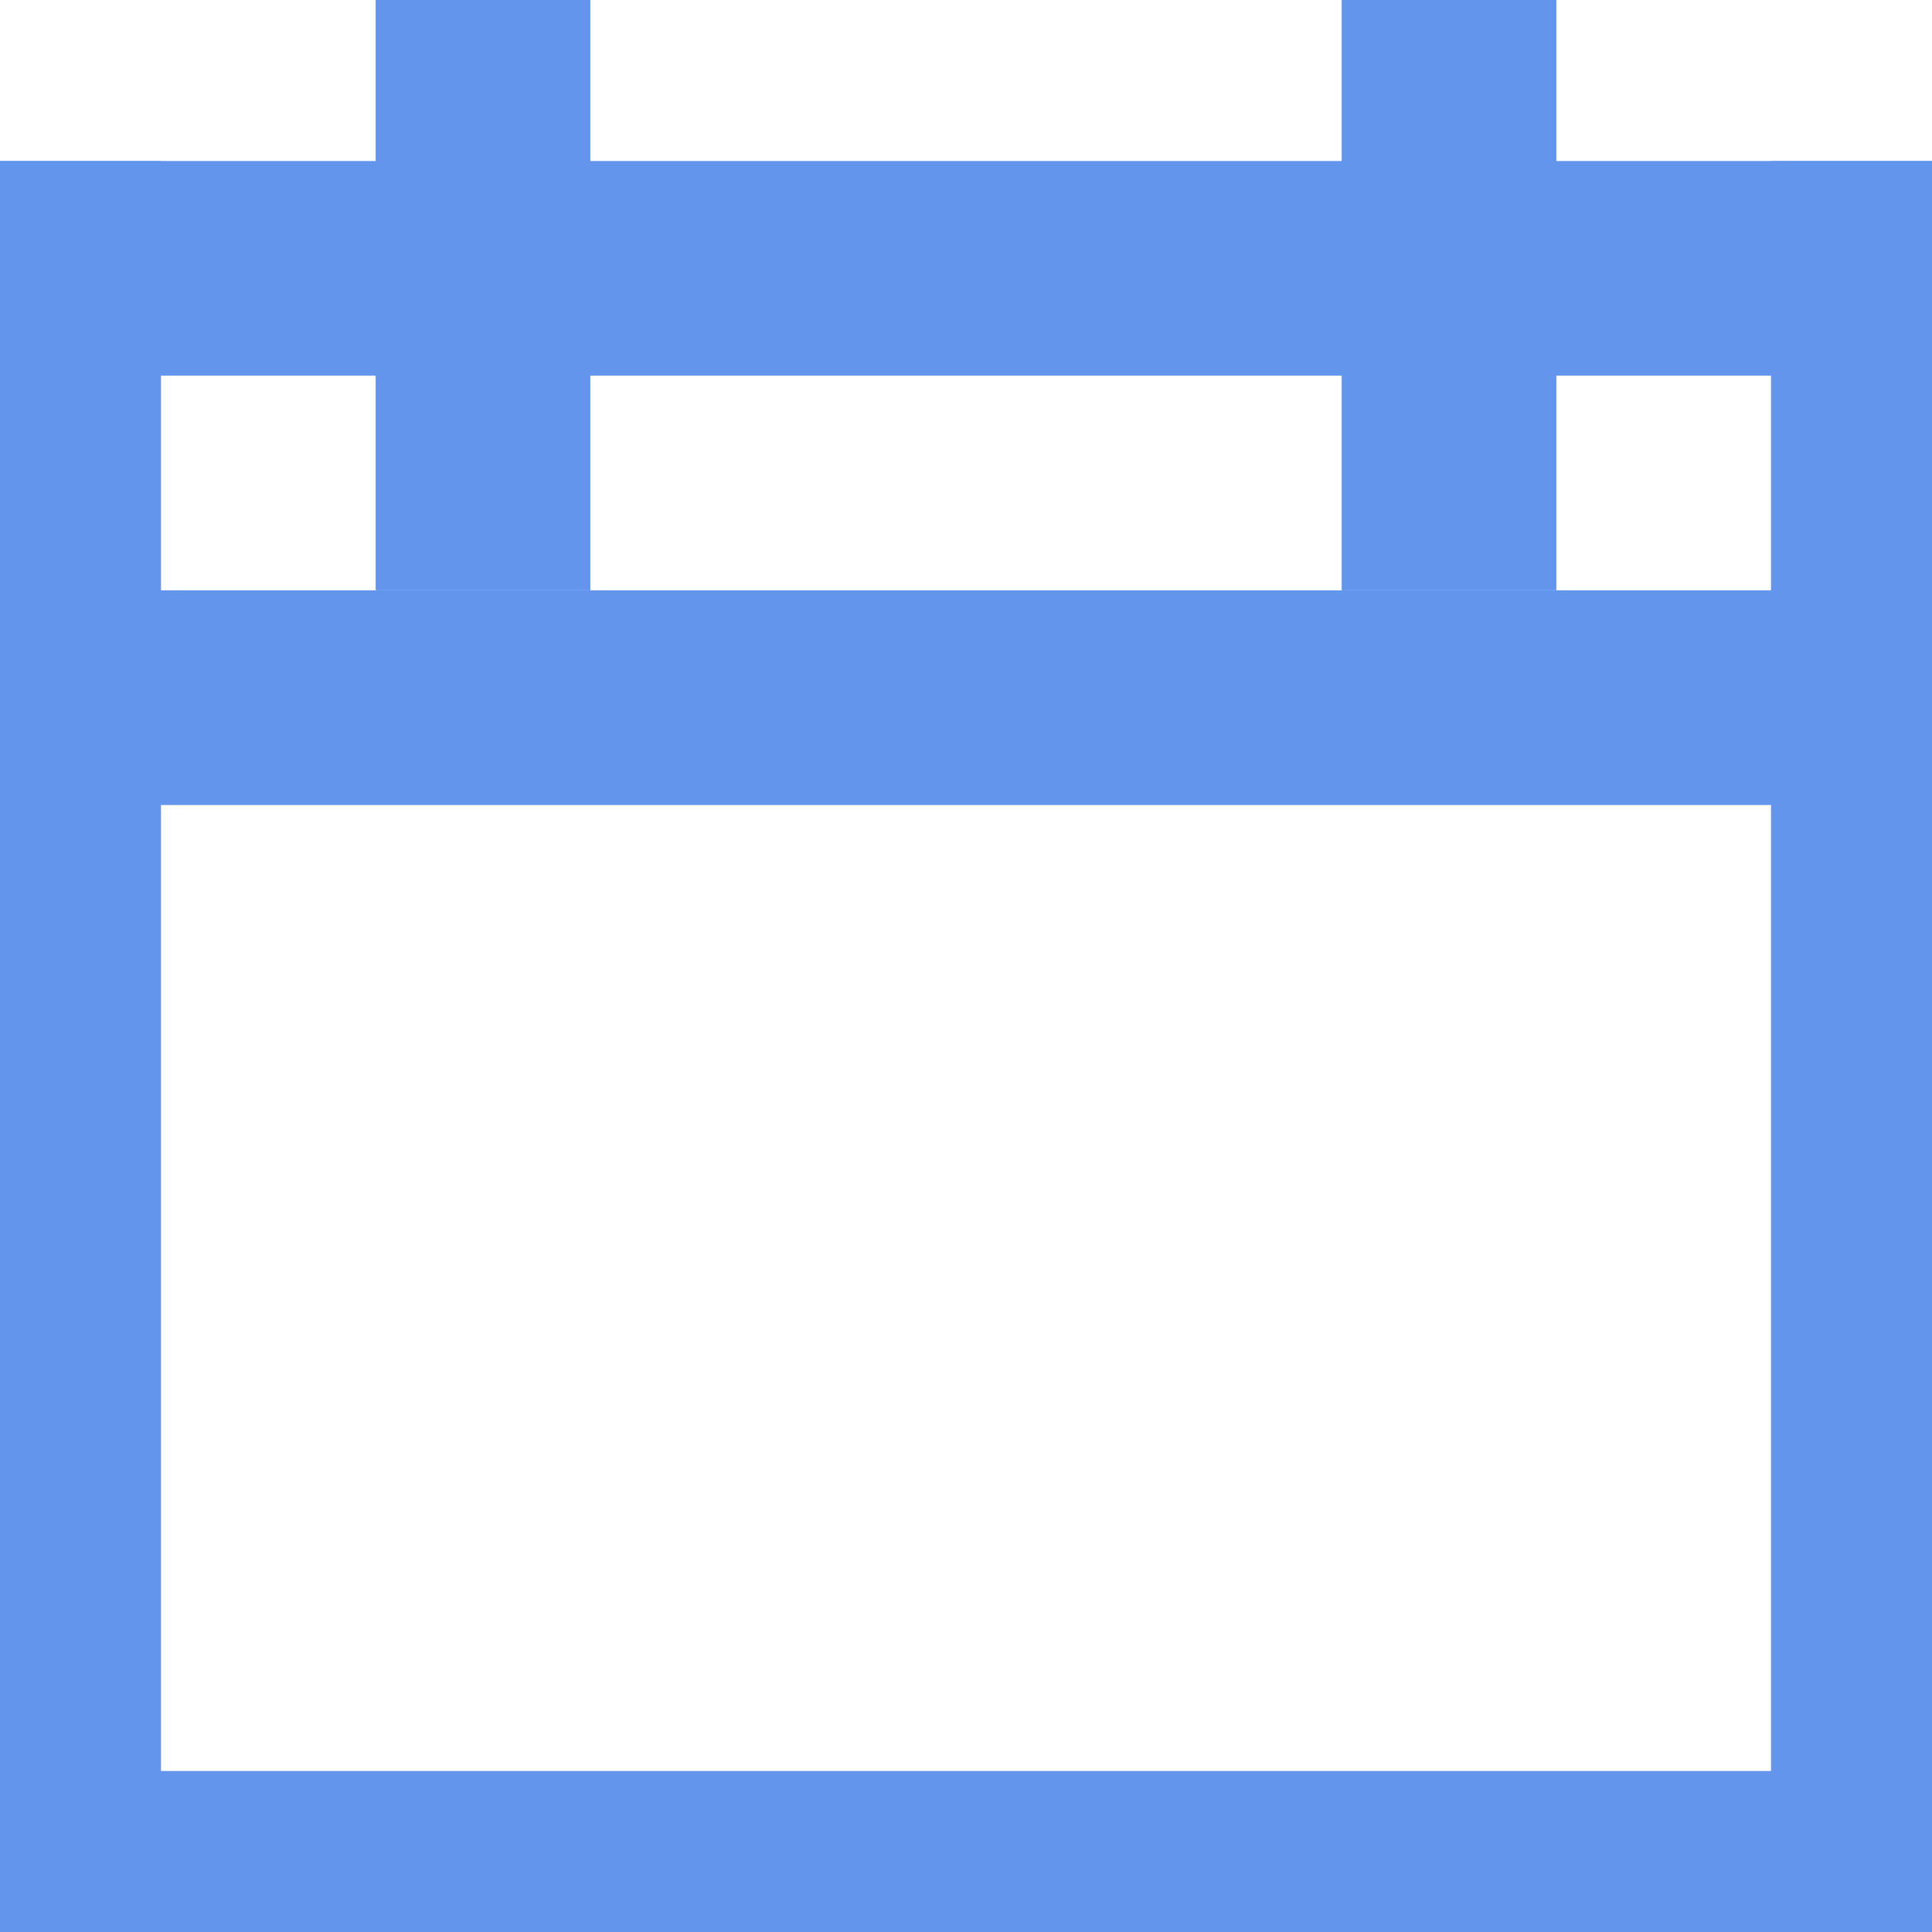 <?xml version="1.0" encoding="utf-8"?>
<!-- Generator: Adobe Illustrator 18.1.1, SVG Export Plug-In . SVG Version: 6.00 Build 0)  -->
<svg version="1.1" id="Layer_1" xmlns="http://www.w3.org/2000/svg" xmlns:xlink="http://www.w3.org/1999/xlink" x="0px" y="0px"
	 viewBox="0 0 18 18" enable-background="new 0 0 18 18" xml:space="preserve">
<g id="Layer_2">
	<rect y="17" width="18" height="1" stroke="cornflowerblue"/>
	<rect y="2" width="18" height="1" stroke="cornflowerblue"/>
	<rect y="6" width="18" height="1" stroke="cornflowerblue"/>
	<rect y="2" width="1" height="16" stroke="cornflowerblue"/>
	<rect x="17" y="2" width="1" height="16" stroke="cornflowerblue"/>
	<rect x="4" y="0" width="1" height="5" stroke="cornflowerblue"/>
	<rect x="13" y="0" width="1" height="5" stroke="cornflowerblue"/>
</g>
</svg>
